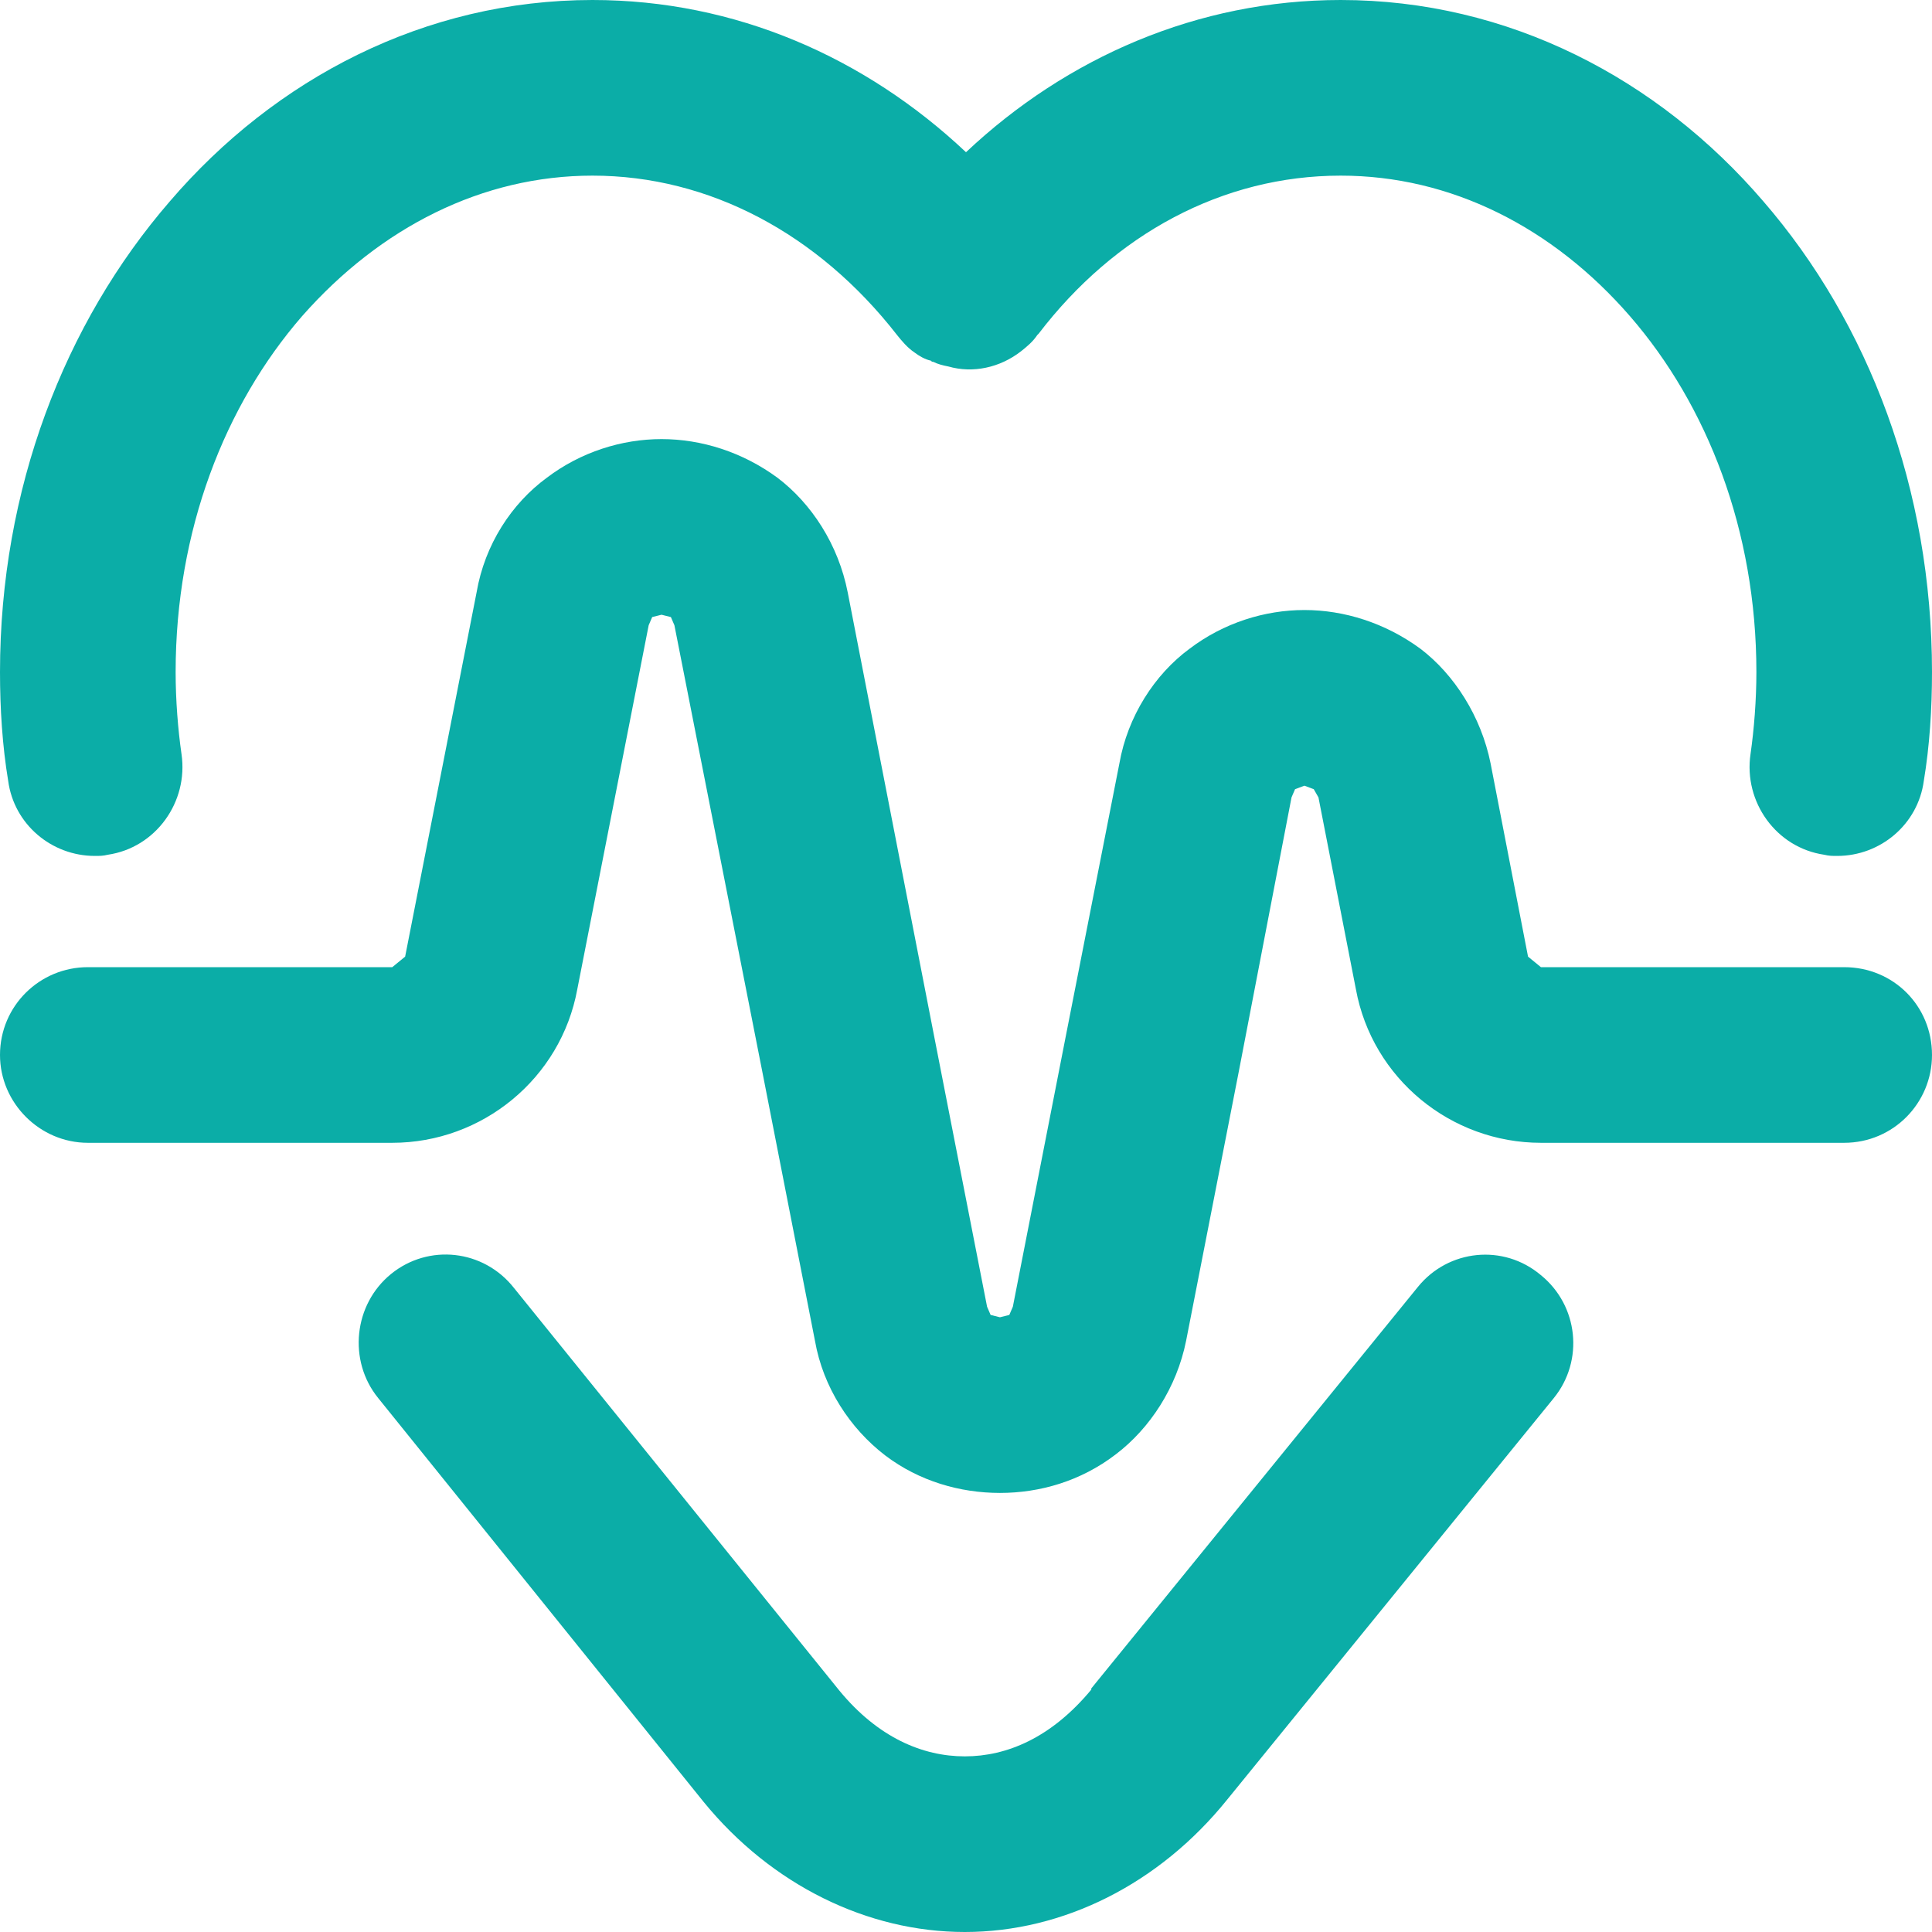<svg width="76" height="76" viewBox="0 0 76 76" fill="none" xmlns="http://www.w3.org/2000/svg">
<path d="M27.683 70.887L14.877 54.996C13.68 53.523 13.911 51.311 15.384 50.114C16.858 48.916 19.023 49.147 20.22 50.667L33.025 66.512C34.545 68.354 36.296 69.091 37.953 69.091C39.612 69.091 41.362 68.354 42.928 66.466V66.42L55.779 50.621C56.976 49.147 59.142 48.917 60.615 50.161C62.089 51.358 62.319 53.523 61.122 54.997L48.272 70.795C45.6 74.112 41.823 76 37.953 76C34.131 76 30.354 74.157 27.683 70.887Z" fill="#0BADA7"/>
<path d="M22.708 38.921C22.063 42.422 18.977 44.955 15.431 44.955H3.455C1.566 44.955 0 43.389 0 41.5C0 39.566 1.566 38.046 3.455 38.046H3.731H15.431L15.937 37.631L18.747 23.307C19.069 21.419 20.128 19.806 21.511 18.793C22.846 17.78 24.459 17.273 26.024 17.273C27.59 17.273 29.203 17.78 30.584 18.793C31.92 19.806 32.979 21.419 33.348 23.307L36.756 40.809L38.829 51.403L38.968 51.726L39.336 51.818L39.704 51.726L39.843 51.403L41.916 40.809L44.034 30.031C44.357 28.189 45.416 26.531 46.798 25.517C48.134 24.504 49.746 23.997 51.312 23.997C52.878 23.997 54.49 24.504 55.872 25.517C57.208 26.531 58.267 28.189 58.636 30.031L60.109 37.631L60.616 38.046H72.269H72.545C74.48 38.046 76 39.566 76 41.5C76 43.389 74.48 44.955 72.545 44.955H60.616C57.069 44.955 53.983 42.422 53.339 38.921L51.865 31.368L51.68 31.045L51.312 30.907L50.944 31.045L50.805 31.368L48.732 42.146L46.659 52.74C46.291 54.582 45.231 56.194 43.895 57.208C42.514 58.268 40.901 58.728 39.335 58.728C37.769 58.728 36.157 58.267 34.822 57.253C33.44 56.194 32.38 54.582 32.058 52.74L29.985 42.146L26.53 24.597L26.391 24.274L26.023 24.182L25.655 24.274L25.517 24.597L22.708 38.921Z" fill="#0BADA7"/>
<path d="M76 26.439C76 27.867 75.908 29.34 75.677 30.723C75.447 32.427 73.973 33.67 72.269 33.67C72.085 33.67 71.947 33.67 71.763 33.624C69.874 33.348 68.584 31.551 68.861 29.663C69 28.696 69.092 27.544 69.092 26.439C69.092 20.865 67.157 15.937 64.117 12.436C61.077 8.936 57.07 6.909 52.74 6.909C48.088 6.909 43.85 9.212 40.856 13.128L40.809 13.173C40.625 13.45 40.395 13.634 40.164 13.819C39.335 14.464 38.276 14.693 37.308 14.417C37.078 14.371 36.894 14.325 36.71 14.233C36.663 14.233 36.663 14.233 36.618 14.187C36.387 14.14 36.157 14.003 35.972 13.864C35.697 13.68 35.467 13.404 35.283 13.173C32.196 9.212 27.913 6.909 23.307 6.909C18.977 6.909 14.97 8.936 11.884 12.436C8.844 15.936 6.909 20.865 6.909 26.439C6.909 27.544 7.001 28.696 7.14 29.663C7.416 31.551 6.126 33.348 4.238 33.624C4.054 33.67 3.916 33.67 3.732 33.67C2.028 33.67 0.553 32.427 0.323 30.723C0.092 29.34 0 27.867 0 26.439C0 19.253 2.533 12.712 6.679 7.923C10.824 3.086 16.72 0 23.307 0C28.926 0 34.039 2.257 38 5.988C41.961 2.257 47.12 0 52.74 0C59.326 0 65.222 3.086 69.368 7.923C73.513 12.713 76 19.253 76 26.439Z" fill="#0BADA7"/>
</svg>
